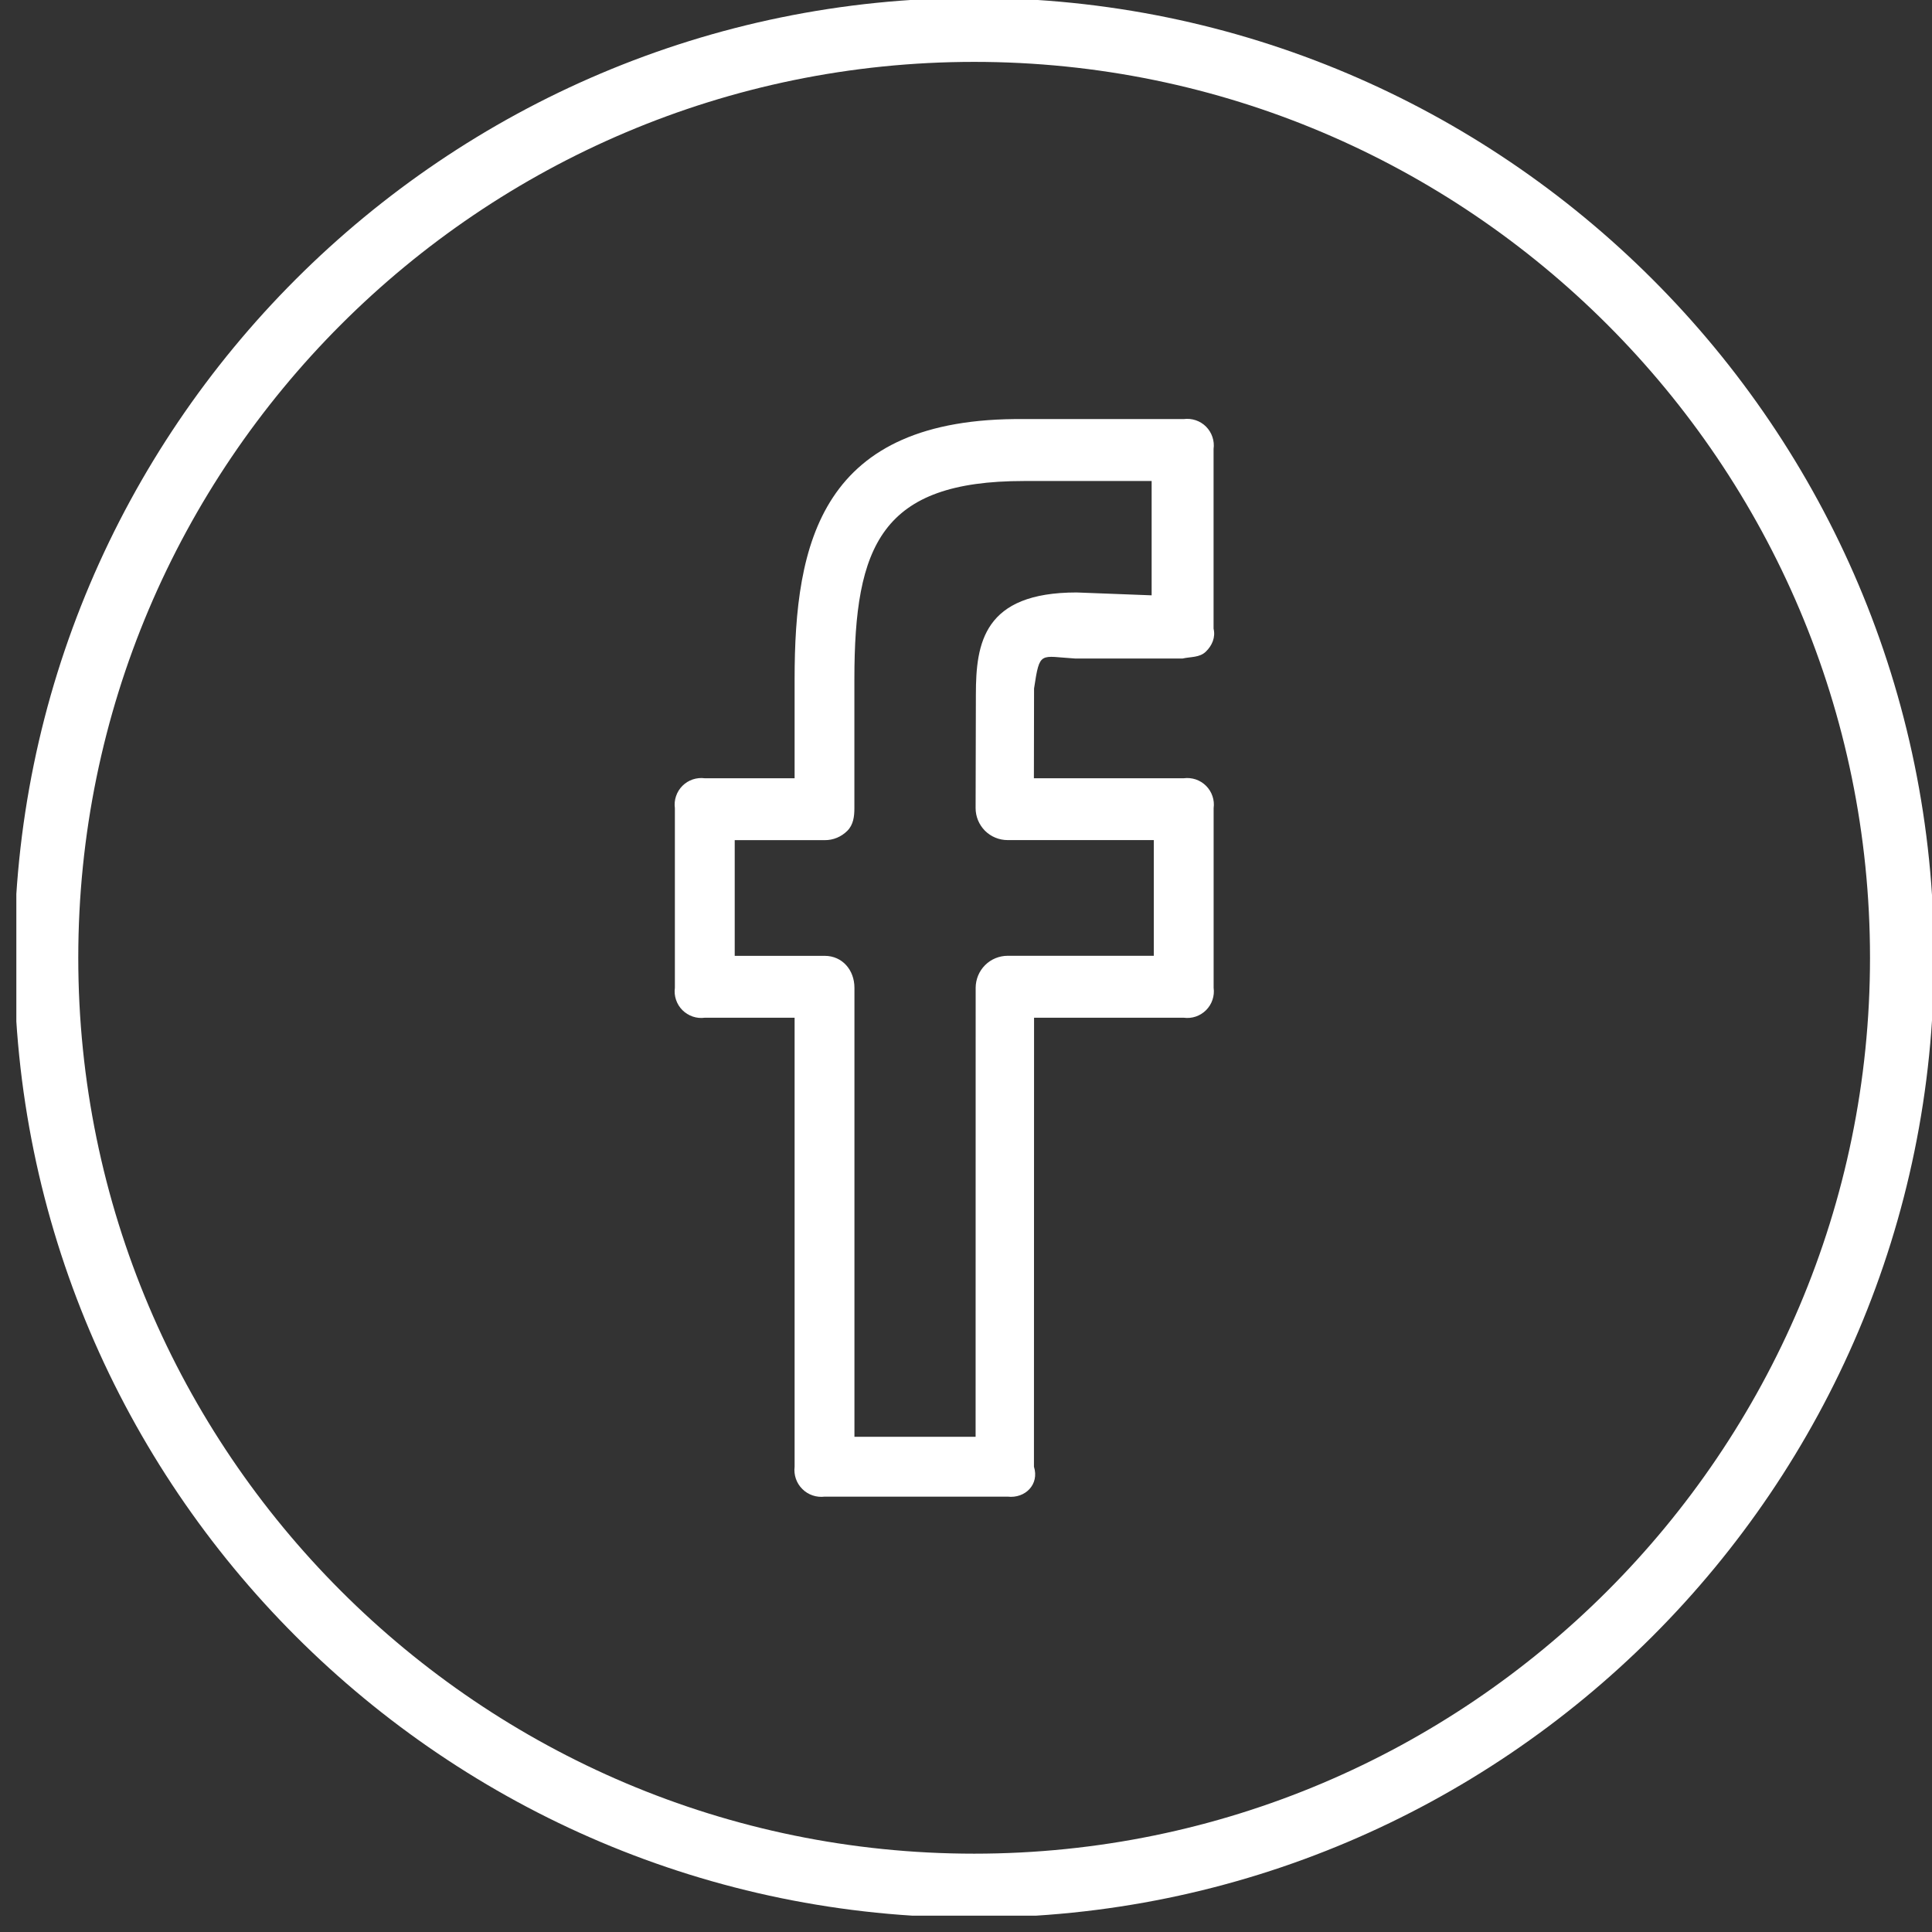<svg width="35" height="35" viewBox="0 0 35 35" fill="none" xmlns="http://www.w3.org/2000/svg">
<rect x="0" y="0" width="35" height="35" fill="#333333" stroke="none"/>
<g clip-path="url(#clip0)">
<path d="M17.648 -0.038C8.059 -0.038 0.258 7.762 0.258 17.351C0.258 26.94 8.059 34.74 17.648 34.74C27.235 34.74 35.037 26.94 35.037 17.351C35.037 7.762 27.235 -0.038 17.648 -0.038ZM17.648 33.581C8.698 33.581 1.418 26.3 1.418 17.351C1.418 8.402 8.698 1.121 17.648 1.121C26.597 1.121 33.877 8.402 33.877 17.351C33.877 26.3 26.597 33.581 17.648 33.581Z" fill="white"/>
<path d="M21.444 7.592H18.55C14.866 7.555 14.395 9.836 14.395 12.304V14.099H12.768C12.694 14.089 12.62 14.097 12.55 14.12C12.479 14.144 12.415 14.184 12.363 14.236C12.31 14.289 12.271 14.352 12.247 14.423C12.223 14.493 12.216 14.568 12.226 14.641V17.895C12.216 17.968 12.223 18.043 12.247 18.113C12.271 18.184 12.31 18.247 12.363 18.3C12.415 18.352 12.479 18.392 12.55 18.416C12.62 18.44 12.694 18.447 12.768 18.437H14.395V26.571C14.386 26.644 14.394 26.719 14.418 26.789C14.442 26.859 14.482 26.923 14.535 26.975C14.587 27.028 14.651 27.067 14.722 27.091C14.792 27.115 14.867 27.122 14.94 27.113H18.253C18.573 27.15 18.832 26.891 18.731 26.571L18.733 18.437H21.444C21.517 18.447 21.592 18.44 21.663 18.416C21.733 18.392 21.797 18.352 21.849 18.3C21.902 18.247 21.941 18.184 21.965 18.113C21.989 18.043 21.996 17.968 21.986 17.895V14.641C21.996 14.568 21.989 14.493 21.965 14.423C21.941 14.352 21.902 14.289 21.849 14.236C21.797 14.184 21.733 14.144 21.663 14.12C21.592 14.097 21.517 14.089 21.444 14.099H18.73L18.733 12.472C18.838 11.779 18.838 11.892 19.481 11.93H21.421C21.572 11.896 21.732 11.915 21.845 11.805C21.958 11.696 22.023 11.546 21.985 11.388V8.134C21.995 8.061 21.988 7.986 21.964 7.916C21.941 7.846 21.901 7.782 21.849 7.729C21.797 7.677 21.733 7.637 21.662 7.613C21.592 7.59 21.517 7.582 21.444 7.592ZM20.864 10.785L19.504 10.733C17.82 10.733 17.679 11.647 17.679 12.583L17.674 14.639C17.674 14.715 17.689 14.791 17.718 14.861C17.747 14.931 17.79 14.995 17.843 15.049C17.897 15.103 17.961 15.146 18.032 15.175C18.102 15.204 18.177 15.219 18.253 15.219H20.902V17.315H18.256C18.102 17.315 17.954 17.376 17.846 17.484C17.737 17.593 17.676 17.74 17.675 17.894L17.674 26.029H15.479V17.895C15.479 17.575 15.261 17.316 14.94 17.316H13.31V15.22H14.94C15.016 15.221 15.092 15.206 15.162 15.177C15.232 15.148 15.296 15.105 15.35 15.051C15.459 14.942 15.478 14.794 15.478 14.64V12.303C15.478 9.872 15.97 8.714 18.549 8.714H20.863V10.785H20.864Z" fill="white"/>
</g>
<defs>
<clipPath id="clip0">
<rect width="34.704" height="34.704" fill="white" transform="translate(0.296)"/>
</clipPath>
</defs>
</svg>
